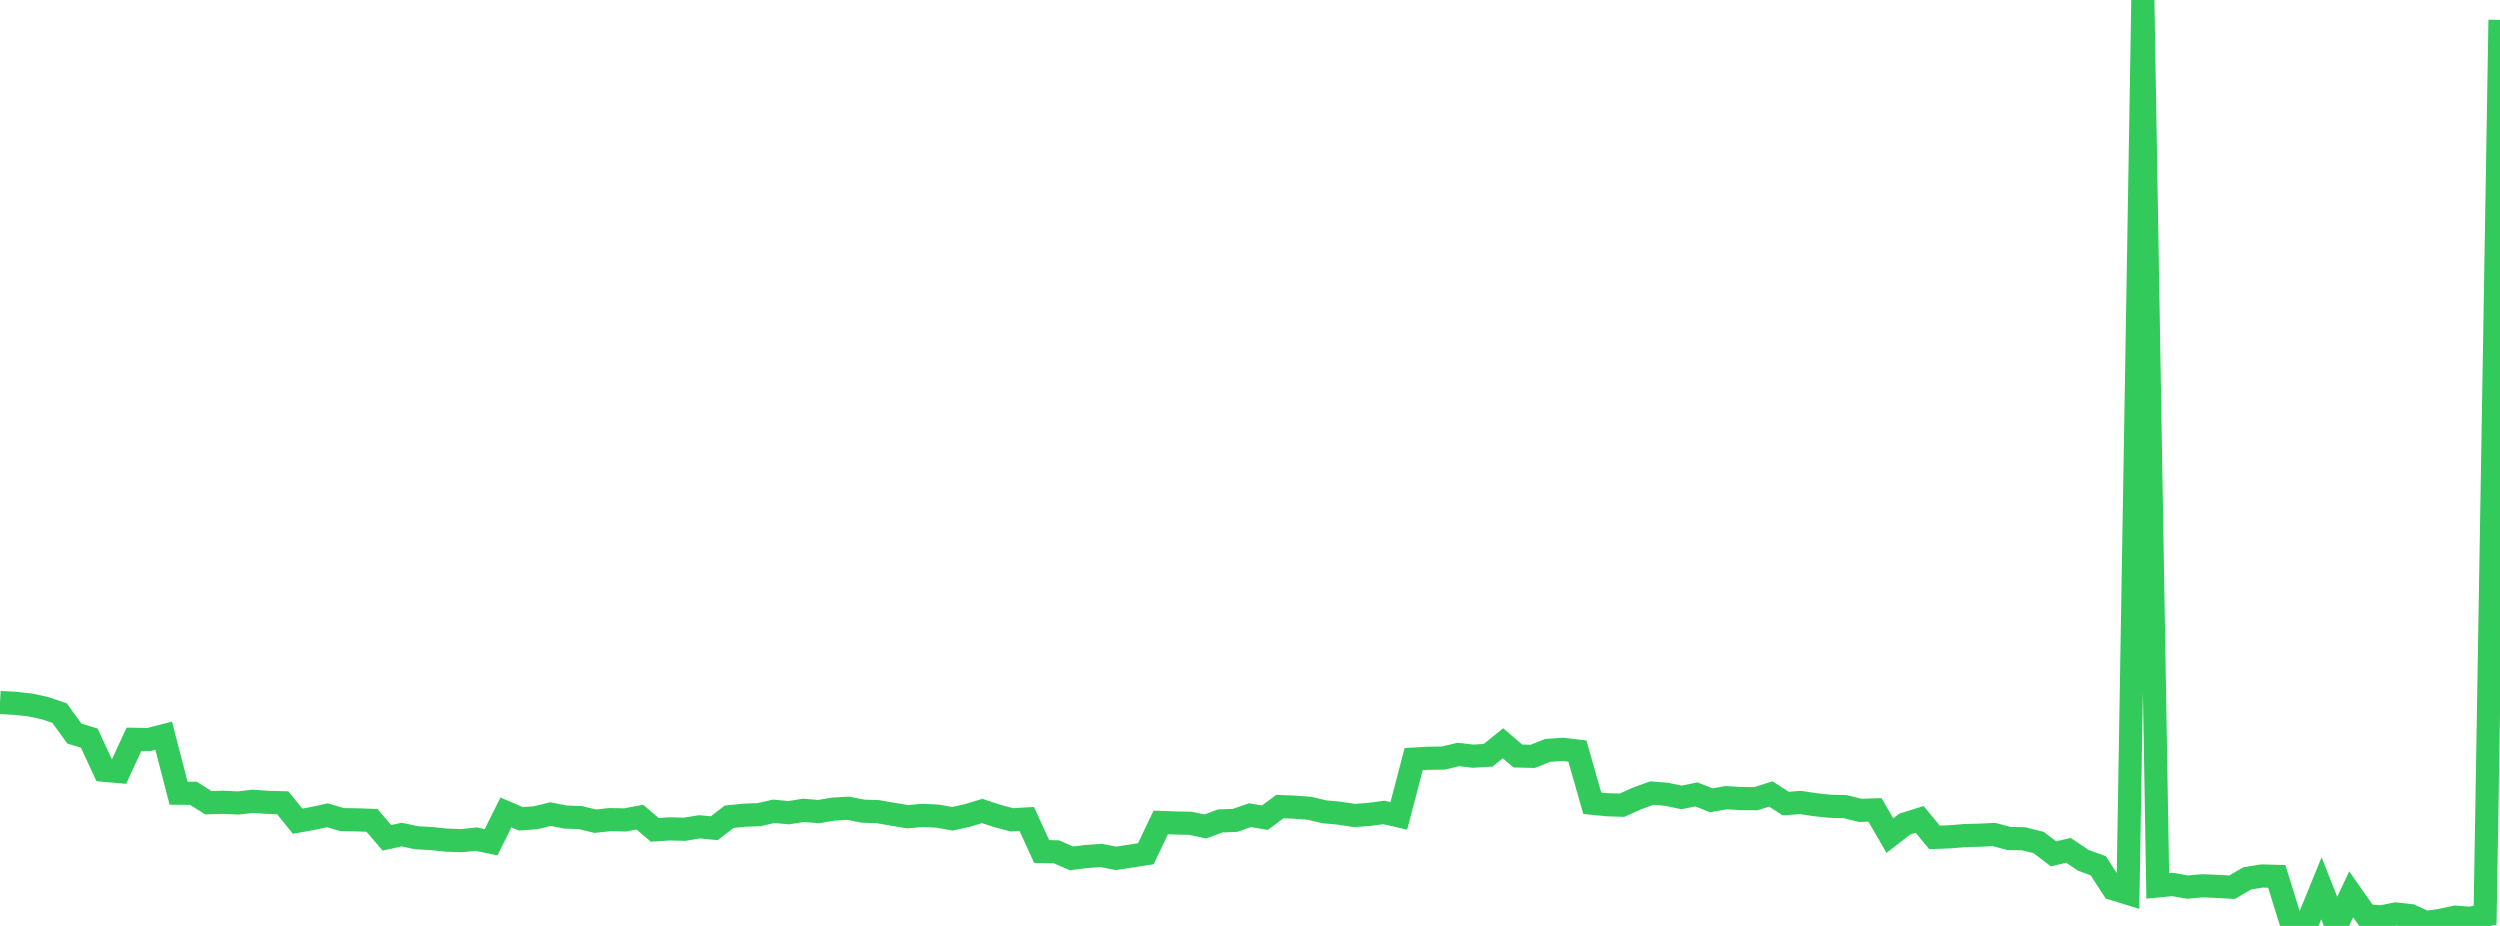 <?xml version="1.0" standalone="no"?>
<!DOCTYPE svg PUBLIC "-//W3C//DTD SVG 1.1//EN" "http://www.w3.org/Graphics/SVG/1.1/DTD/svg11.dtd">

<svg width="135" height="50" viewBox="0 0 135 50" preserveAspectRatio="none" 
  xmlns="http://www.w3.org/2000/svg"
  xmlns:xlink="http://www.w3.org/1999/xlink">


<polyline points="0.0, 37.935 0.804, 37.979 1.607, 38.064 2.411, 38.235 3.214, 38.505 4.018, 39.615 4.821, 39.856 5.625, 41.595 6.429, 41.666 7.232, 39.923 8.036, 39.935 8.839, 39.727 9.643, 42.833 10.446, 42.838 11.25, 43.347 12.054, 43.323 12.857, 43.362 13.661, 43.268 14.464, 43.327 15.268, 43.349 16.071, 44.343 16.875, 44.199 17.679, 44.025 18.482, 44.26 19.286, 44.272 20.089, 44.301 20.893, 45.241 21.696, 45.067 22.5, 45.239 23.304, 45.283 24.107, 45.367 24.911, 45.396 25.714, 45.313 26.518, 45.481 27.321, 43.872 28.125, 44.215 28.929, 44.157 29.732, 43.962 30.536, 44.12 31.339, 44.149 32.143, 44.344 32.946, 44.258 33.75, 44.276 34.554, 44.126 35.357, 44.812 36.161, 44.759 36.964, 44.78 37.768, 44.649 38.571, 44.723 39.375, 44.104 40.179, 44.021 40.982, 43.992 41.786, 43.809 42.589, 43.885 43.393, 43.756 44.196, 43.826 45.0, 43.691 45.804, 43.646 46.607, 43.804 47.411, 43.829 48.214, 43.971 49.018, 44.104 49.821, 44.03 50.625, 44.071 51.429, 44.213 52.232, 44.037 53.036, 43.793 53.839, 44.058 54.643, 44.27 55.446, 44.225 56.25, 45.983 57.054, 46 57.857, 46.351 58.661, 46.252 59.464, 46.195 60.268, 46.351 61.071, 46.227 61.875, 46.103 62.679, 44.412 63.482, 44.442 64.286, 44.458 65.089, 44.629 65.893, 44.331 66.696, 44.3 67.5, 44.02 68.304, 44.157 69.107, 43.557 69.911, 43.586 70.714, 43.648 71.518, 43.837 72.321, 43.911 73.125, 44.035 73.929, 43.979 74.732, 43.872 75.536, 44.057 76.339, 40.991 77.143, 40.945 77.946, 40.935 78.75, 40.741 79.554, 40.834 80.357, 40.785 81.161, 40.137 81.964, 40.823 82.768, 40.843 83.571, 40.523 84.375, 40.464 85.179, 40.557 85.982, 43.374 86.786, 43.457 87.589, 43.481 88.393, 43.118 89.196, 42.826 90.0, 42.891 90.804, 43.061 91.607, 42.897 92.411, 43.216 93.214, 43.074 94.018, 43.123 94.821, 43.128 95.625, 42.875 96.429, 43.393 97.232, 43.335 98.036, 43.456 98.839, 43.539 99.643, 43.558 100.446, 43.759 101.25, 43.735 102.054, 45.124 102.857, 44.5 103.661, 44.247 104.464, 45.219 105.268, 45.19 106.071, 45.123 106.875, 45.101 107.679, 45.063 108.482, 45.277 109.286, 45.296 110.089, 45.498 110.893, 46.107 111.696, 45.918 112.5, 46.458 113.304, 46.75 114.107, 47.988 114.911, 48.237 115.714, 0.0 116.518, 47.841 117.321, 47.761 118.125, 47.904 118.929, 47.832 119.732, 47.865 120.536, 47.909 121.339, 47.436 122.143, 47.303 122.946, 47.324 123.75, 49.923 124.554, 49.935 125.357, 47.969 126.161, 50.0 126.964, 48.293 127.768, 49.441 128.571, 49.514 129.375, 49.355 130.179, 49.444 130.982, 49.816 131.786, 49.699 132.589, 49.528 133.393, 49.585 134.196, 49.42 135.0, 1.073" fill="none" stroke="#32ca5b" stroke-width="1.25"/>

</svg>
